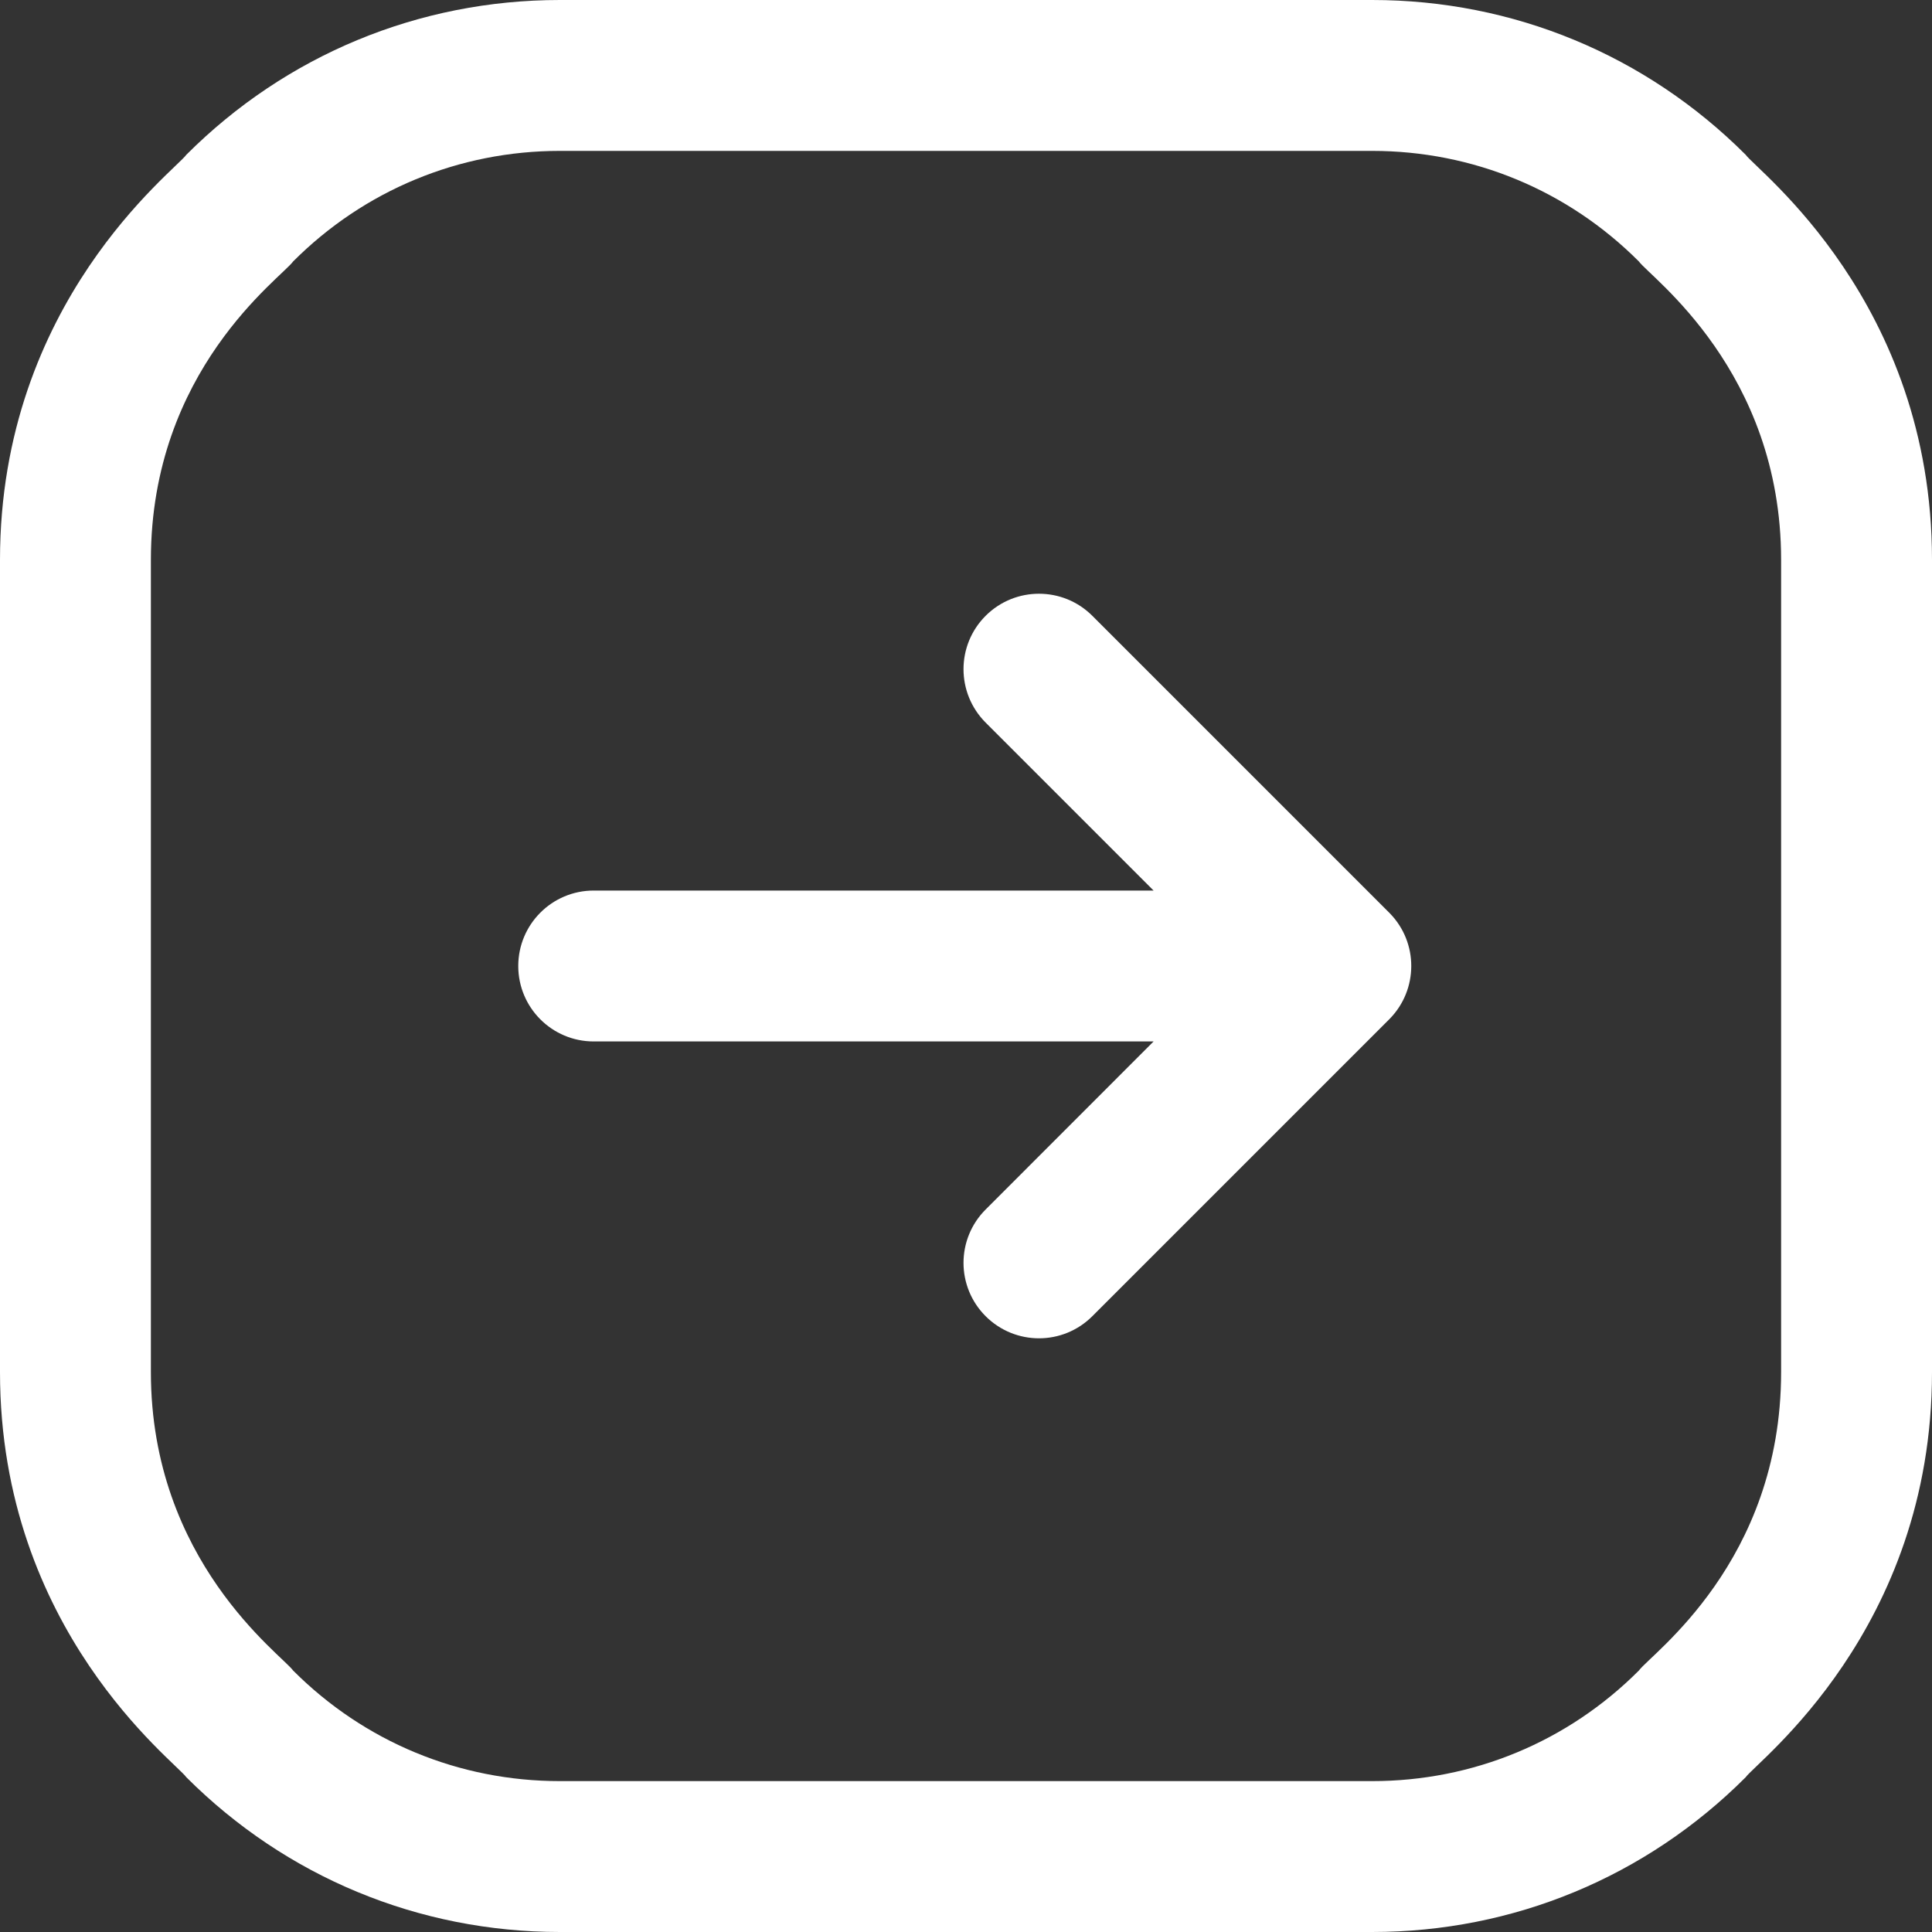 <svg width="20" height="20" viewBox="0 0 20 20" fill="none" xmlns="http://www.w3.org/2000/svg">
<rect x="0" y="0" width="20" height="20" fill="#333333" stroke="none"/>
<g clip-path="url(#clip0_3083_1215)">
<path d="M14.387 10.546C13.944 10.989 11.788 13.145 11.308 13.625C11.002 13.931 10.508 13.93 10.203 13.625C9.898 13.32 9.898 12.826 10.203 12.521L11.942 10.781H6.146C5.714 10.781 5.365 10.431 5.365 10C5.365 9.569 5.714 9.219 6.146 9.219H11.942L10.203 7.48C9.898 7.174 9.898 6.68 10.203 6.375C10.508 6.07 11.003 6.07 11.308 6.375C11.732 6.799 13.971 9.038 14.387 9.454C14.685 9.759 14.682 10.244 14.387 10.546ZM20 5.796V14.204C20 16.875 18.189 18.232 18.071 18.398C17.038 19.431 15.665 20 14.204 20H5.796C4.335 20 2.962 19.431 1.929 18.398C1.813 18.234 0 16.876 0 14.204V5.796C0 3.125 1.811 1.768 1.929 1.602C2.962 0.569 4.335 0 5.796 0H14.204C15.665 0 17.038 0.569 18.071 1.602C18.187 1.766 20 3.124 20 5.796ZM18.438 5.796C18.438 3.838 17.085 2.872 16.966 2.707C16.966 2.707 16.966 2.707 16.966 2.707C16.229 1.969 15.248 1.562 14.204 1.562H5.796C4.752 1.562 3.771 1.969 3.034 2.707C2.911 2.878 1.562 3.828 1.562 5.796V14.204C1.562 16.162 2.915 17.128 3.034 17.293C3.771 18.031 4.752 18.438 5.796 18.438H14.204C15.248 18.438 16.229 18.031 16.966 17.293C17.089 17.122 18.438 16.172 18.438 14.204V5.796Z" fill="white"/>
</g>
<defs>
<clipPath id="clip0_3083_1215">
<rect width="20" height="20" fill="white"/>
</clipPath>
</defs>
</svg>
